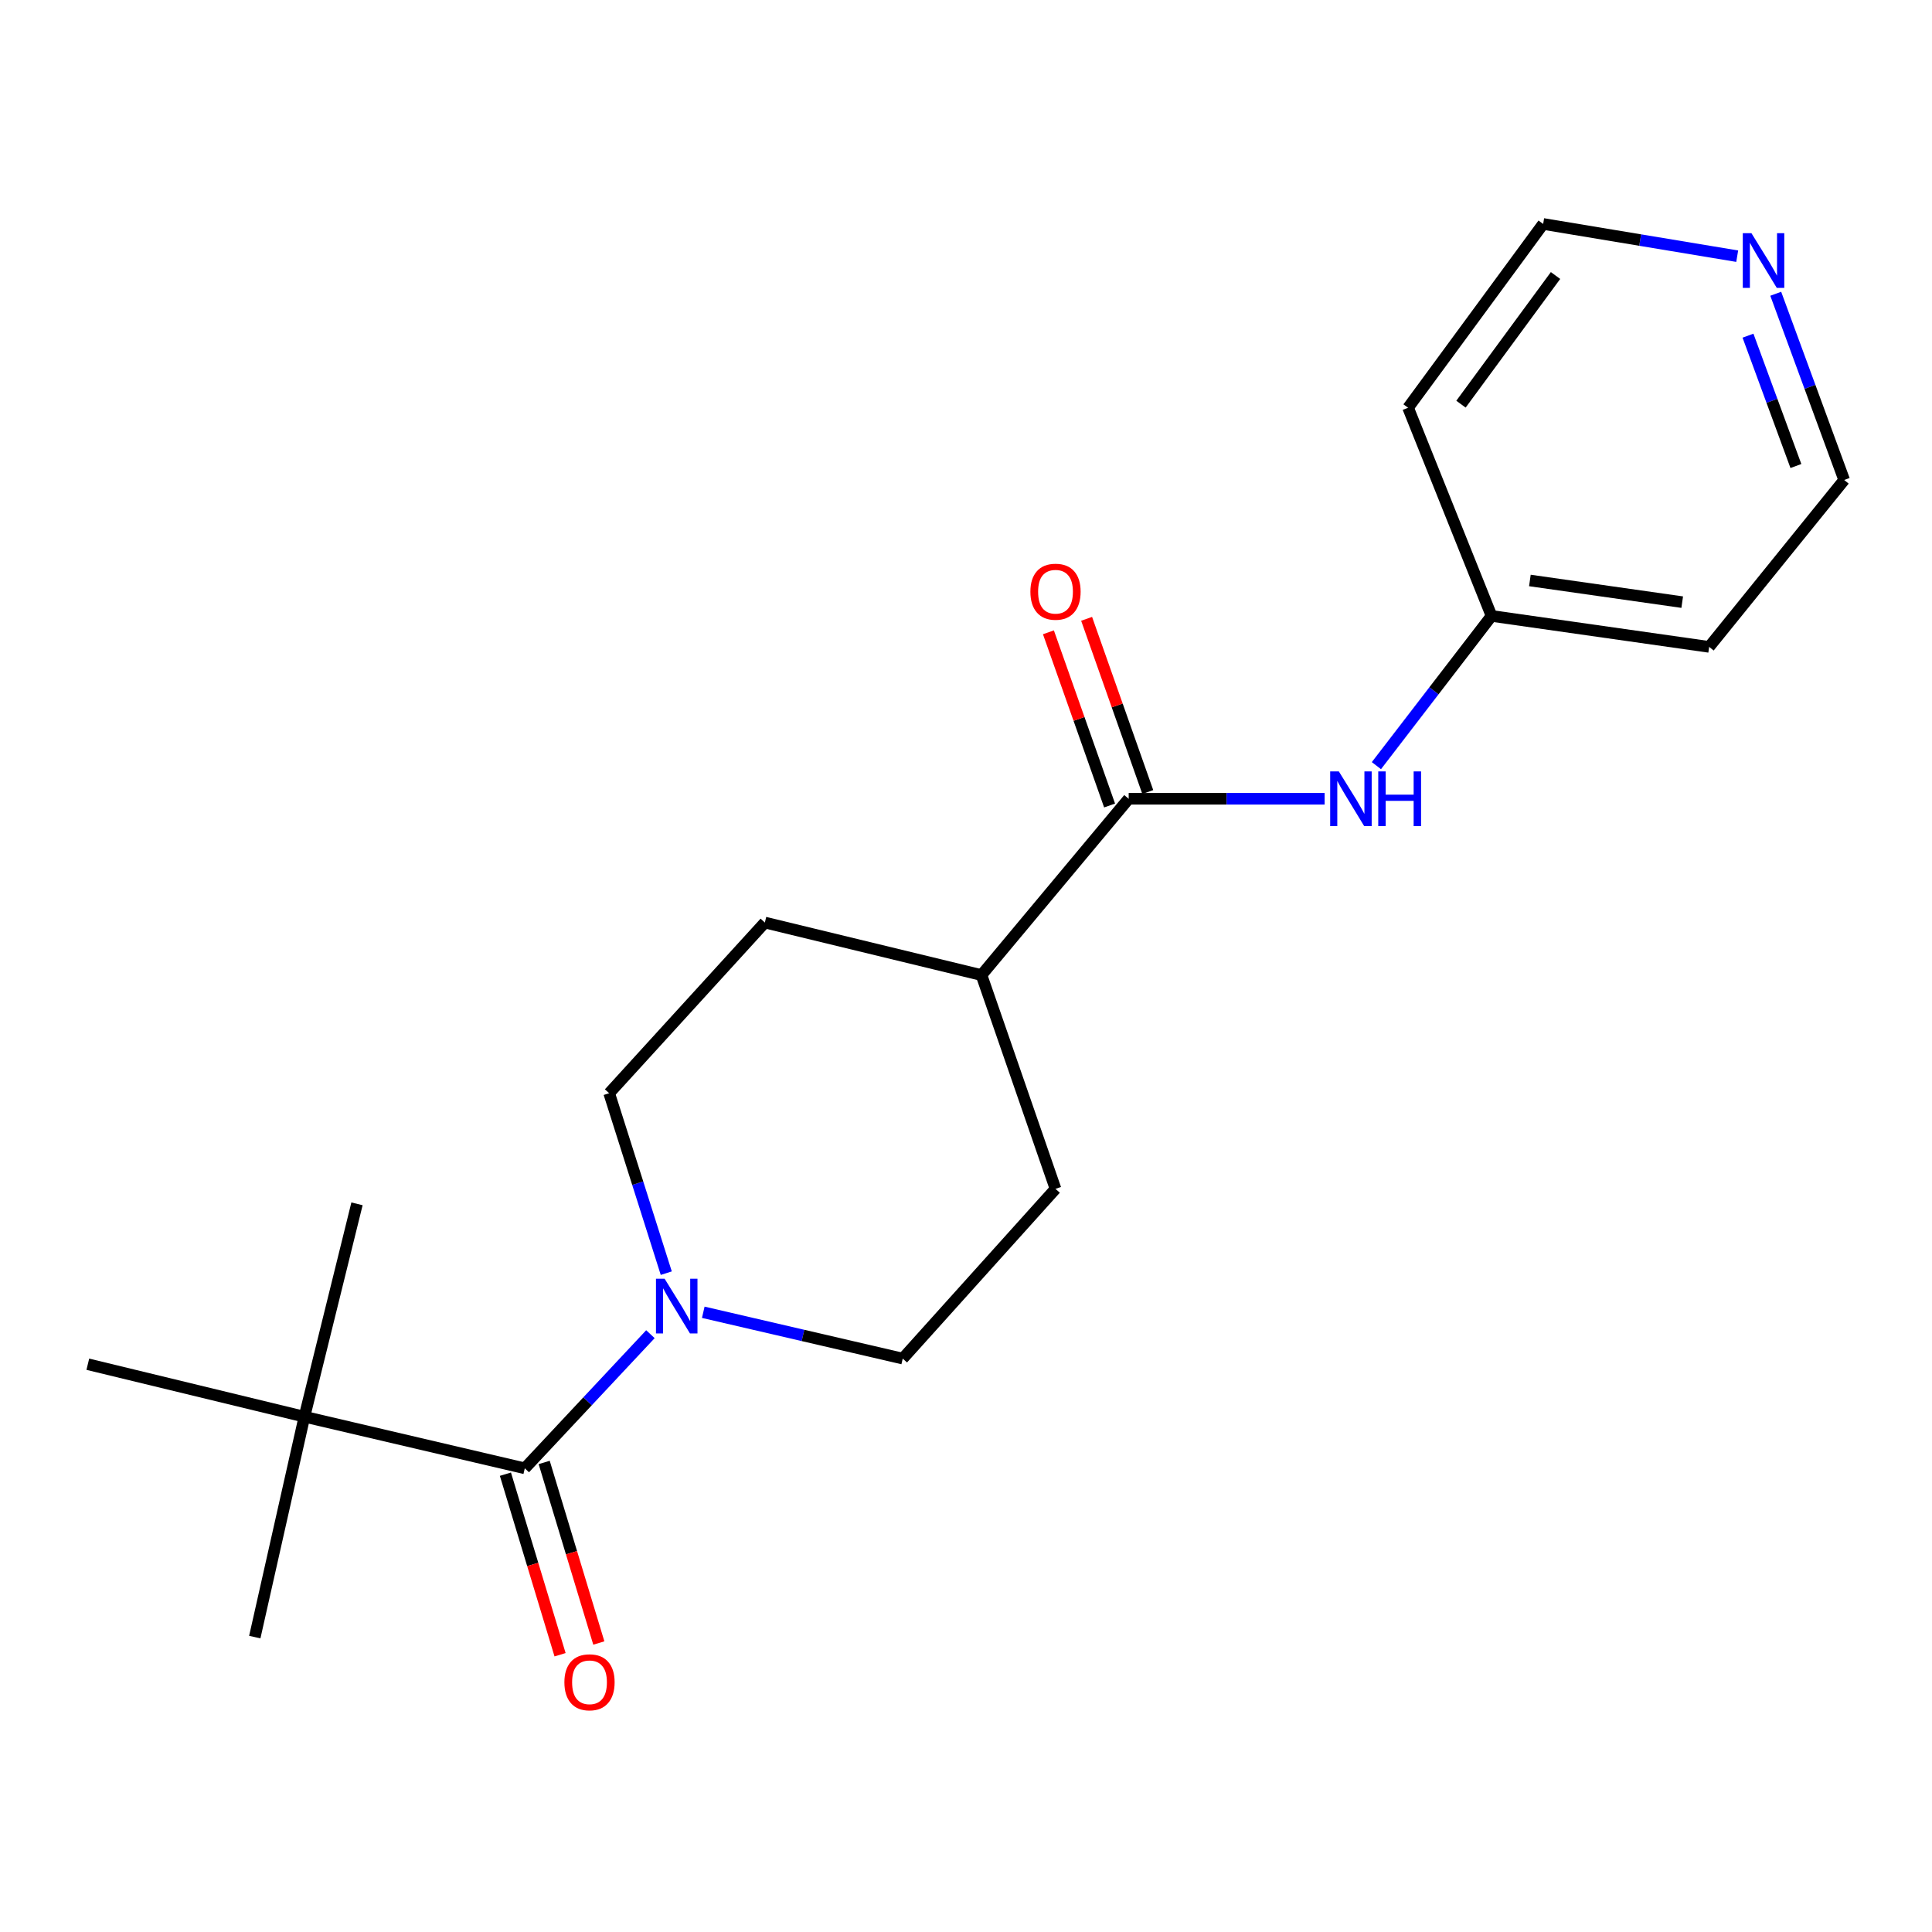 <?xml version='1.0' encoding='iso-8859-1'?>
<svg version='1.1' baseProfile='full'
              xmlns='http://www.w3.org/2000/svg'
                      xmlns:rdkit='http://www.rdkit.org/xml'
                      xmlns:xlink='http://www.w3.org/1999/xlink'
                  xml:space='preserve'
width='1000px' height='1000px' viewBox='0 0 1000 1000'>
<!-- END OF HEADER -->
<rect style='opacity:1.0;fill:#FFFFFF;stroke:none' width='1000' height='1000' x='0' y='0'> </rect>
<path class='bond-0' d='M 271.632,759.999 L 304.144,725.288' style='fill:none;fill-rule:evenodd;stroke:#000000;stroke-width:6px;stroke-linecap:butt;stroke-linejoin:miter;stroke-opacity:1' />
<path class='bond-0' d='M 304.144,725.288 L 336.655,690.576' style='fill:none;fill-rule:evenodd;stroke:#0000FF;stroke-width:6px;stroke-linecap:butt;stroke-linejoin:miter;stroke-opacity:1' />
<path class='bond-3' d='M 271.632,759.999 L 157.565,733.293' style='fill:none;fill-rule:evenodd;stroke:#000000;stroke-width:6px;stroke-linecap:butt;stroke-linejoin:miter;stroke-opacity:1' />
<path class='bond-7' d='M 261.6,763.036 L 275.743,809.764' style='fill:none;fill-rule:evenodd;stroke:#000000;stroke-width:6px;stroke-linecap:butt;stroke-linejoin:miter;stroke-opacity:1' />
<path class='bond-7' d='M 275.743,809.764 L 289.887,856.492' style='fill:none;fill-rule:evenodd;stroke:#FF0000;stroke-width:6px;stroke-linecap:butt;stroke-linejoin:miter;stroke-opacity:1' />
<path class='bond-7' d='M 281.665,756.963 L 295.808,803.691' style='fill:none;fill-rule:evenodd;stroke:#000000;stroke-width:6px;stroke-linecap:butt;stroke-linejoin:miter;stroke-opacity:1' />
<path class='bond-7' d='M 295.808,803.691 L 309.952,850.418' style='fill:none;fill-rule:evenodd;stroke:#FF0000;stroke-width:6px;stroke-linecap:butt;stroke-linejoin:miter;stroke-opacity:1' />
<path class='bond-5' d='M 364.013,679.231 L 415.631,691.22' style='fill:none;fill-rule:evenodd;stroke:#0000FF;stroke-width:6px;stroke-linecap:butt;stroke-linejoin:miter;stroke-opacity:1' />
<path class='bond-5' d='M 415.631,691.22 L 467.25,703.21' style='fill:none;fill-rule:evenodd;stroke:#000000;stroke-width:6px;stroke-linecap:butt;stroke-linejoin:miter;stroke-opacity:1' />
<path class='bond-6' d='M 344.861,658.988 L 330.084,612.419' style='fill:none;fill-rule:evenodd;stroke:#0000FF;stroke-width:6px;stroke-linecap:butt;stroke-linejoin:miter;stroke-opacity:1' />
<path class='bond-6' d='M 330.084,612.419 L 315.307,565.85' style='fill:none;fill-rule:evenodd;stroke:#000000;stroke-width:6px;stroke-linecap:butt;stroke-linejoin:miter;stroke-opacity:1' />
<path class='bond-1' d='M 584.205,413.441 L 508.013,504.693' style='fill:none;fill-rule:evenodd;stroke:#000000;stroke-width:6px;stroke-linecap:butt;stroke-linejoin:miter;stroke-opacity:1' />
<path class='bond-2' d='M 584.205,413.441 L 634.914,413.441' style='fill:none;fill-rule:evenodd;stroke:#000000;stroke-width:6px;stroke-linecap:butt;stroke-linejoin:miter;stroke-opacity:1' />
<path class='bond-2' d='M 634.914,413.441 L 685.623,413.441' style='fill:none;fill-rule:evenodd;stroke:#0000FF;stroke-width:6px;stroke-linecap:butt;stroke-linejoin:miter;stroke-opacity:1' />
<path class='bond-8' d='M 594.089,409.951 L 578.26,365.126' style='fill:none;fill-rule:evenodd;stroke:#000000;stroke-width:6px;stroke-linecap:butt;stroke-linejoin:miter;stroke-opacity:1' />
<path class='bond-8' d='M 578.26,365.126 L 562.431,320.301' style='fill:none;fill-rule:evenodd;stroke:#FF0000;stroke-width:6px;stroke-linecap:butt;stroke-linejoin:miter;stroke-opacity:1' />
<path class='bond-8' d='M 574.321,416.932 L 558.492,372.107' style='fill:none;fill-rule:evenodd;stroke:#000000;stroke-width:6px;stroke-linecap:butt;stroke-linejoin:miter;stroke-opacity:1' />
<path class='bond-8' d='M 558.492,372.107 L 542.663,327.281' style='fill:none;fill-rule:evenodd;stroke:#FF0000;stroke-width:6px;stroke-linecap:butt;stroke-linejoin:miter;stroke-opacity:1' />
<path class='bond-12' d='M 712.424,396.297 L 742.221,357.549' style='fill:none;fill-rule:evenodd;stroke:#0000FF;stroke-width:6px;stroke-linecap:butt;stroke-linejoin:miter;stroke-opacity:1' />
<path class='bond-12' d='M 742.221,357.549 L 772.019,318.801' style='fill:none;fill-rule:evenodd;stroke:#000000;stroke-width:6px;stroke-linecap:butt;stroke-linejoin:miter;stroke-opacity:1' />
<path class='bond-17' d='M 157.565,733.293 L 45.455,706.122' style='fill:none;fill-rule:evenodd;stroke:#000000;stroke-width:6px;stroke-linecap:butt;stroke-linejoin:miter;stroke-opacity:1' />
<path class='bond-18' d='M 157.565,733.293 L 184.783,623.104' style='fill:none;fill-rule:evenodd;stroke:#000000;stroke-width:6px;stroke-linecap:butt;stroke-linejoin:miter;stroke-opacity:1' />
<path class='bond-19' d='M 157.565,733.293 L 131.873,847.361' style='fill:none;fill-rule:evenodd;stroke:#000000;stroke-width:6px;stroke-linecap:butt;stroke-linejoin:miter;stroke-opacity:1' />
<path class='bond-4' d='M 508.013,504.693 L 395.891,477.51' style='fill:none;fill-rule:evenodd;stroke:#000000;stroke-width:6px;stroke-linecap:butt;stroke-linejoin:miter;stroke-opacity:1' />
<path class='bond-20' d='M 508.013,504.693 L 546.33,615.348' style='fill:none;fill-rule:evenodd;stroke:#000000;stroke-width:6px;stroke-linecap:butt;stroke-linejoin:miter;stroke-opacity:1' />
<path class='bond-10' d='M 467.25,703.21 L 546.33,615.348' style='fill:none;fill-rule:evenodd;stroke:#000000;stroke-width:6px;stroke-linecap:butt;stroke-linejoin:miter;stroke-opacity:1' />
<path class='bond-11' d='M 315.307,565.85 L 395.891,477.51' style='fill:none;fill-rule:evenodd;stroke:#000000;stroke-width:6px;stroke-linecap:butt;stroke-linejoin:miter;stroke-opacity:1' />
<path class='bond-9' d='M 919.12,152.05 L 936.833,200.241' style='fill:none;fill-rule:evenodd;stroke:#0000FF;stroke-width:6px;stroke-linecap:butt;stroke-linejoin:miter;stroke-opacity:1' />
<path class='bond-9' d='M 936.833,200.241 L 954.545,248.432' style='fill:none;fill-rule:evenodd;stroke:#000000;stroke-width:6px;stroke-linecap:butt;stroke-linejoin:miter;stroke-opacity:1' />
<path class='bond-9' d='M 904.757,173.74 L 917.156,207.473' style='fill:none;fill-rule:evenodd;stroke:#0000FF;stroke-width:6px;stroke-linecap:butt;stroke-linejoin:miter;stroke-opacity:1' />
<path class='bond-9' d='M 917.156,207.473 L 929.555,241.207' style='fill:none;fill-rule:evenodd;stroke:#000000;stroke-width:6px;stroke-linecap:butt;stroke-linejoin:miter;stroke-opacity:1' />
<path class='bond-21' d='M 899.173,132.601 L 848.955,124.259' style='fill:none;fill-rule:evenodd;stroke:#0000FF;stroke-width:6px;stroke-linecap:butt;stroke-linejoin:miter;stroke-opacity:1' />
<path class='bond-21' d='M 848.955,124.259 L 798.737,115.916' style='fill:none;fill-rule:evenodd;stroke:#000000;stroke-width:6px;stroke-linecap:butt;stroke-linejoin:miter;stroke-opacity:1' />
<path class='bond-13' d='M 772.019,318.801 L 728.822,211.046' style='fill:none;fill-rule:evenodd;stroke:#000000;stroke-width:6px;stroke-linecap:butt;stroke-linejoin:miter;stroke-opacity:1' />
<path class='bond-14' d='M 772.019,318.801 L 884.654,334.827' style='fill:none;fill-rule:evenodd;stroke:#000000;stroke-width:6px;stroke-linecap:butt;stroke-linejoin:miter;stroke-opacity:1' />
<path class='bond-14' d='M 791.867,300.45 L 870.712,311.668' style='fill:none;fill-rule:evenodd;stroke:#000000;stroke-width:6px;stroke-linecap:butt;stroke-linejoin:miter;stroke-opacity:1' />
<path class='bond-15' d='M 728.822,211.046 L 798.737,115.916' style='fill:none;fill-rule:evenodd;stroke:#000000;stroke-width:6px;stroke-linecap:butt;stroke-linejoin:miter;stroke-opacity:1' />
<path class='bond-15' d='M 756.201,209.192 L 805.142,142.601' style='fill:none;fill-rule:evenodd;stroke:#000000;stroke-width:6px;stroke-linecap:butt;stroke-linejoin:miter;stroke-opacity:1' />
<path class='bond-16' d='M 884.654,334.827 L 954.545,248.432' style='fill:none;fill-rule:evenodd;stroke:#000000;stroke-width:6px;stroke-linecap:butt;stroke-linejoin:miter;stroke-opacity:1' />
<path  class='atom-1' d='M 344.011 661.878
L 353.291 676.878
Q 354.211 678.358, 355.691 681.038
Q 357.171 683.718, 357.251 683.878
L 357.251 661.878
L 361.011 661.878
L 361.011 690.198
L 357.131 690.198
L 347.171 673.798
Q 346.011 671.878, 344.771 669.678
Q 343.571 667.478, 343.211 666.798
L 343.211 690.198
L 339.531 690.198
L 339.531 661.878
L 344.011 661.878
' fill='#0000FF'/>
<path  class='atom-3' d='M 692.979 399.281
L 702.259 414.281
Q 703.179 415.761, 704.659 418.441
Q 706.139 421.121, 706.219 421.281
L 706.219 399.281
L 709.979 399.281
L 709.979 427.601
L 706.099 427.601
L 696.139 411.201
Q 694.979 409.281, 693.739 407.081
Q 692.539 404.881, 692.179 404.201
L 692.179 427.601
L 688.499 427.601
L 688.499 399.281
L 692.979 399.281
' fill='#0000FF'/>
<path  class='atom-3' d='M 713.379 399.281
L 717.219 399.281
L 717.219 411.321
L 731.699 411.321
L 731.699 399.281
L 735.539 399.281
L 735.539 427.601
L 731.699 427.601
L 731.699 414.521
L 717.219 414.521
L 717.219 427.601
L 713.379 427.601
L 713.379 399.281
' fill='#0000FF'/>
<path  class='atom-8' d='M 292.128 870.746
Q 292.128 863.946, 295.488 860.146
Q 298.848 856.346, 305.128 856.346
Q 311.408 856.346, 314.768 860.146
Q 318.128 863.946, 318.128 870.746
Q 318.128 877.626, 314.728 881.546
Q 311.328 885.426, 305.128 885.426
Q 298.888 885.426, 295.488 881.546
Q 292.128 877.666, 292.128 870.746
M 305.128 882.226
Q 309.448 882.226, 311.768 879.346
Q 314.128 876.426, 314.128 870.746
Q 314.128 865.186, 311.768 862.386
Q 309.448 859.546, 305.128 859.546
Q 300.808 859.546, 298.448 862.346
Q 296.128 865.146, 296.128 870.746
Q 296.128 876.466, 298.448 879.346
Q 300.808 882.226, 305.128 882.226
' fill='#FF0000'/>
<path  class='atom-9' d='M 533.33 306.267
Q 533.33 299.467, 536.69 295.667
Q 540.05 291.867, 546.33 291.867
Q 552.61 291.867, 555.97 295.667
Q 559.33 299.467, 559.33 306.267
Q 559.33 313.147, 555.93 317.067
Q 552.53 320.947, 546.33 320.947
Q 540.09 320.947, 536.69 317.067
Q 533.33 313.187, 533.33 306.267
M 546.33 317.747
Q 550.65 317.747, 552.97 314.867
Q 555.33 311.947, 555.33 306.267
Q 555.33 300.707, 552.97 297.907
Q 550.65 295.067, 546.33 295.067
Q 542.01 295.067, 539.65 297.867
Q 537.33 300.667, 537.33 306.267
Q 537.33 311.987, 539.65 314.867
Q 542.01 317.747, 546.33 317.747
' fill='#FF0000'/>
<path  class='atom-10' d='M 906.544 120.705
L 915.824 135.705
Q 916.744 137.185, 918.224 139.865
Q 919.704 142.545, 919.784 142.705
L 919.784 120.705
L 923.544 120.705
L 923.544 149.025
L 919.664 149.025
L 909.704 132.625
Q 908.544 130.705, 907.304 128.505
Q 906.104 126.305, 905.744 125.625
L 905.744 149.025
L 902.064 149.025
L 902.064 120.705
L 906.544 120.705
' fill='#0000FF'/>
</svg>
